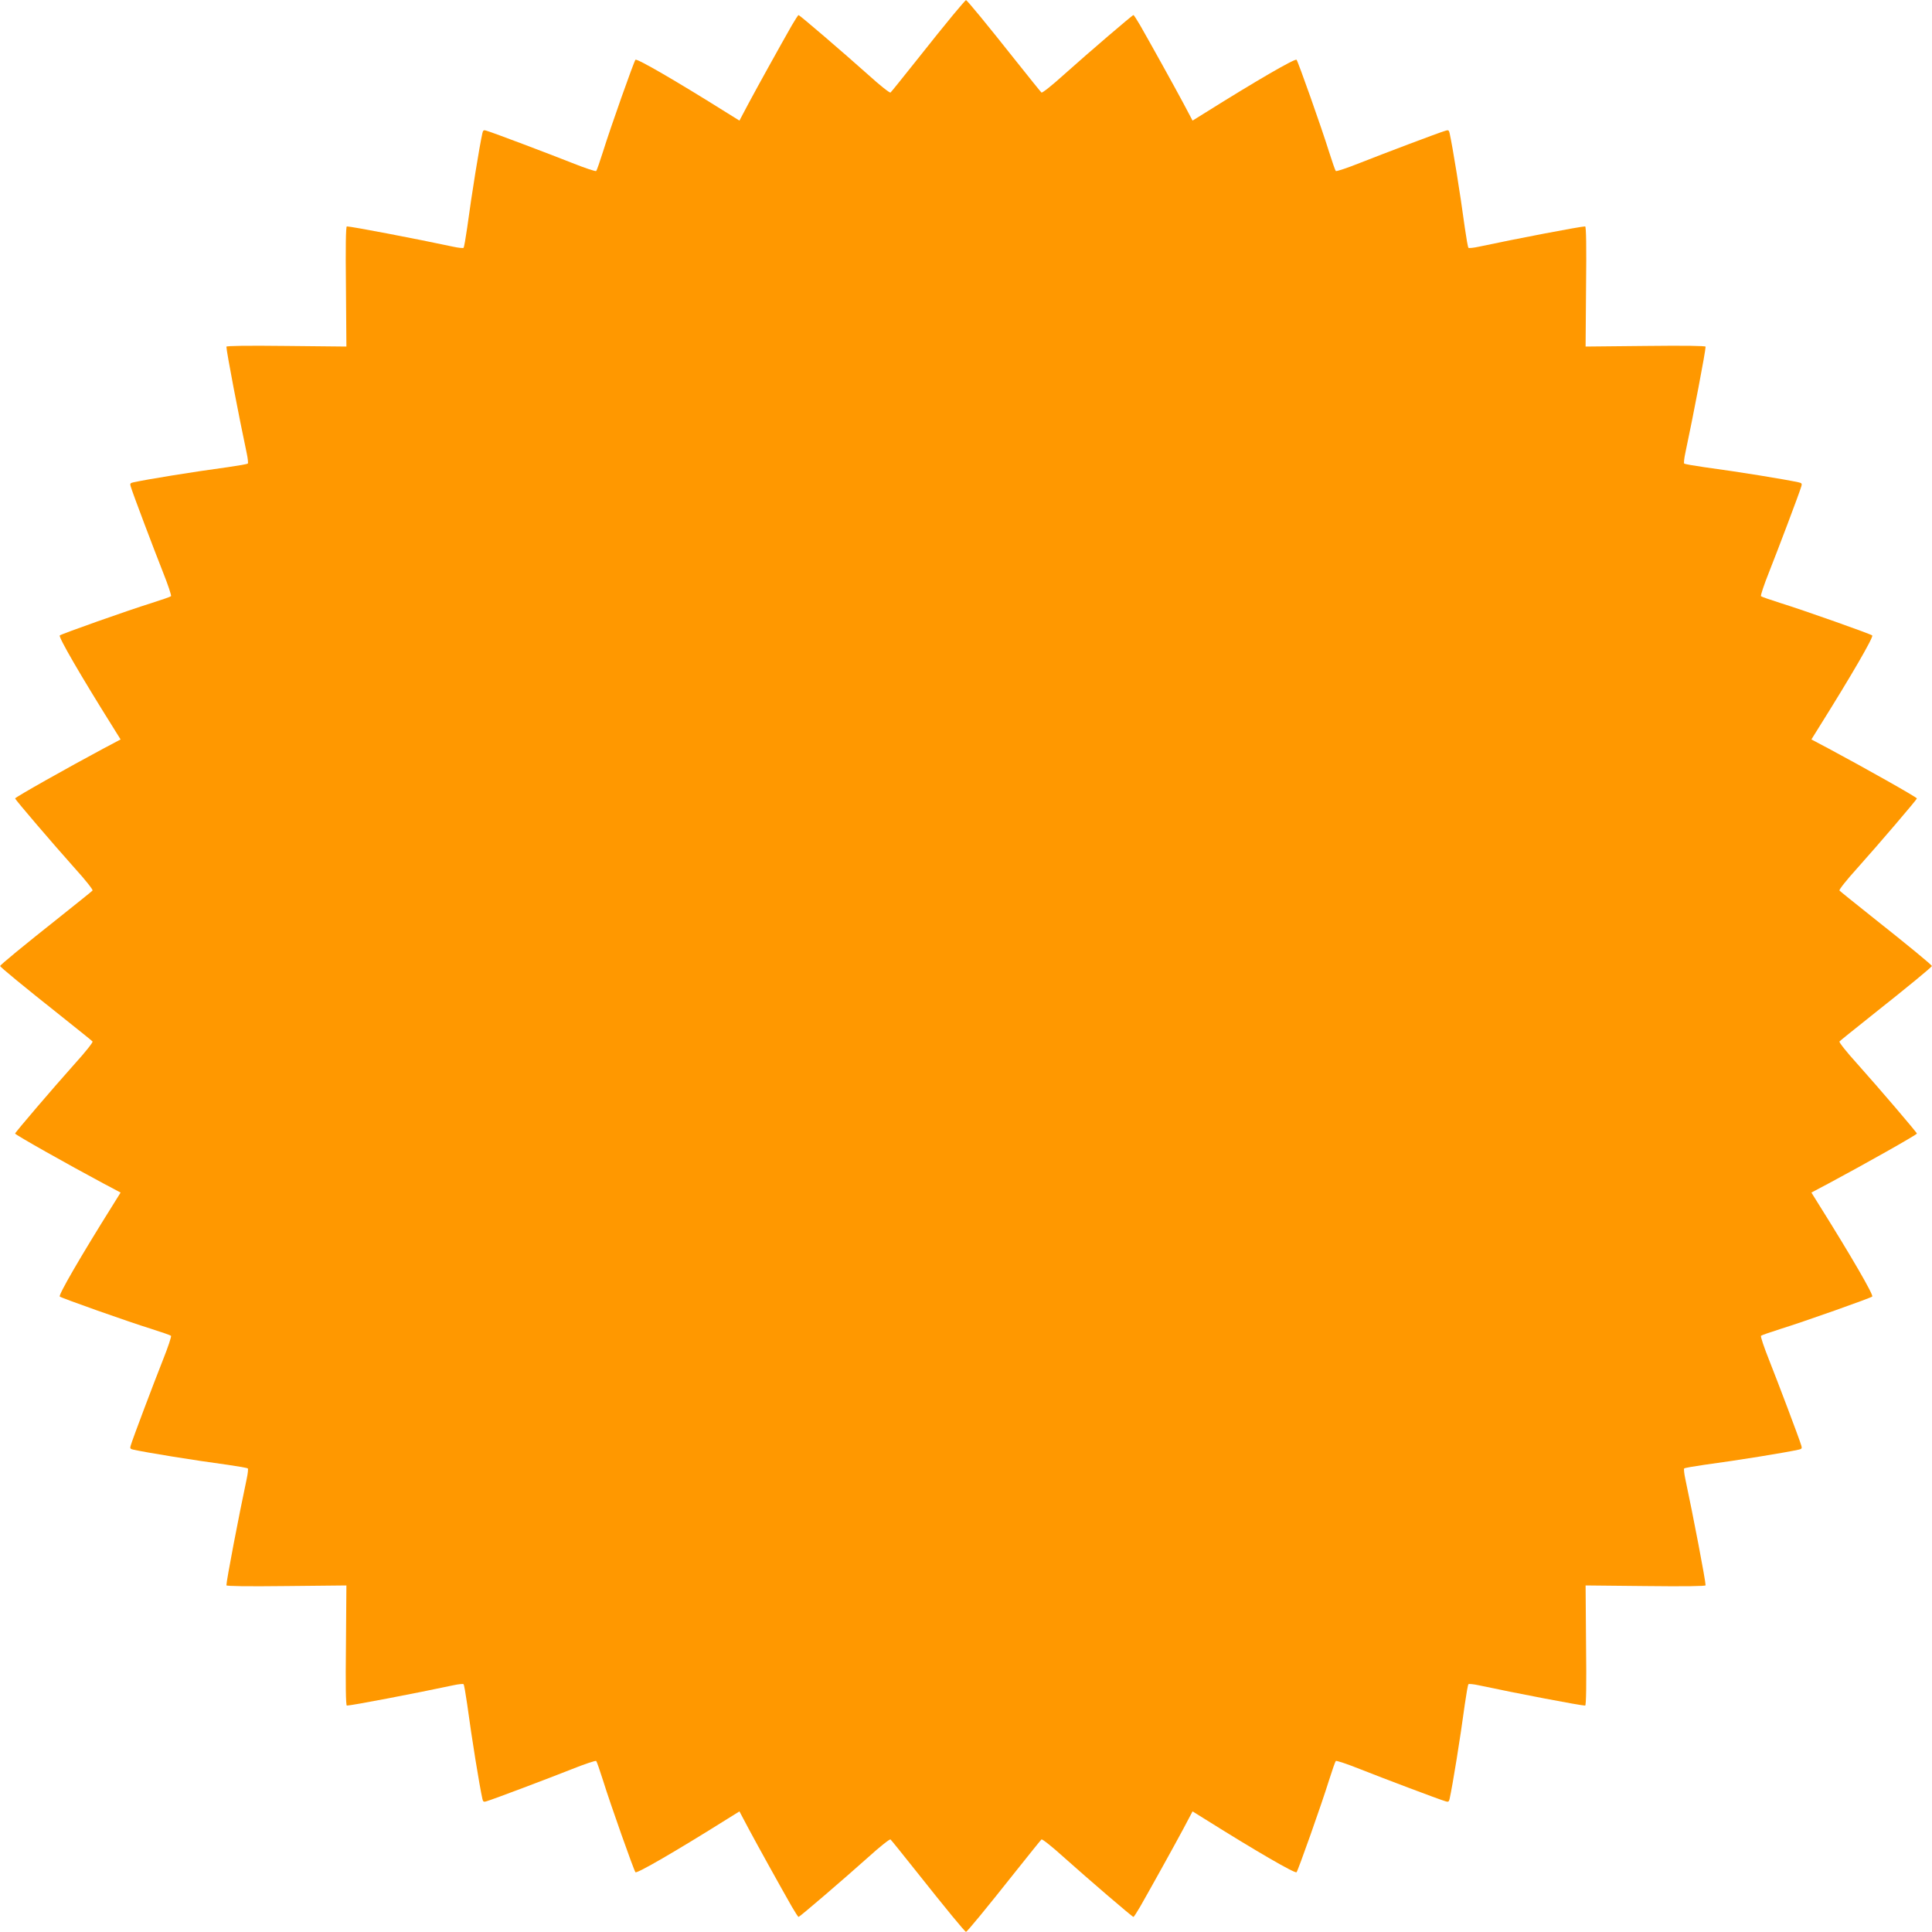 <?xml version="1.0" standalone="no"?>
<!DOCTYPE svg PUBLIC "-//W3C//DTD SVG 20010904//EN"
 "http://www.w3.org/TR/2001/REC-SVG-20010904/DTD/svg10.dtd">
<svg version="1.0" xmlns="http://www.w3.org/2000/svg"
 width="1280pt" height="1280pt" viewBox="0 0 1280 1280"
 preserveAspectRatio="xMidYMid meet">
<g transform="translate(0,1280) scale(0.1,-0.1)"
fill="#ff9800" stroke="none">
<path d="M6315 12702 c-44 -53 -154 -189 -243 -302 -90 -113 -167 -209 -172
-213 -4 -5 -70 47 -146 116 -170 152 -456 397 -463 397 -4 0 -23 -31 -45 -68
-78 -137 -224 -400 -285 -514 l-62 -117 -82 51 c-343 215 -597 362 -607 352
-10 -11 -166 -451 -215 -609 -21 -66 -41 -124 -45 -128 -4 -4 -76 20 -161 54
-149 59 -521 200 -566 213 -18 6 -23 3 -27 -16 -20 -90 -70 -398 -101 -628
-10 -69 -20 -128 -24 -132 -3 -3 -35 0 -71 8 -243 52 -672 134 -702 134 -7 0
-9 -140 -6 -398 l3 -398 -397 4 c-260 3 -398 1 -398 -5 0 -31 82 -459 134
-703 8 -36 11 -68 8 -71 -4 -4 -63 -14 -132 -24 -230 -31 -538 -81 -628 -101
-19 -4 -22 -9 -16 -27 13 -45 154 -417 213 -566 34 -85 58 -157 54 -161 -4 -4
-62 -24 -128 -45 -158 -49 -598 -205 -609 -215 -10 -10 137 -264 352 -607 l51
-82 -117 -62 c-228 -122 -582 -321 -582 -329 0 -7 251 -301 397 -464 69 -76
121 -142 116 -146 -4 -5 -100 -82 -213 -172 -246 -195 -399 -321 -399 -328 0
-7 153 -133 399 -328 113 -90 209 -167 213 -172 5 -4 -47 -70 -116 -146 -146
-163 -397 -457 -397 -464 0 -8 354 -207 582 -329 l117 -62 -51 -82 c-215 -343
-362 -597 -352 -607 11 -10 451 -166 609 -215 66 -21 124 -41 128 -45 4 -4
-20 -76 -54 -161 -59 -149 -200 -521 -213 -566 -6 -18 -3 -23 16 -27 90 -20
398 -70 628 -101 69 -10 128 -20 132 -24 3 -3 0 -35 -8 -71 -52 -244 -134
-672 -134 -703 0 -6 138 -8 398 -5 l397 4 -3 -398 c-3 -258 -1 -398 6 -398 30
0 459 82 702 134 36 8 68 11 71 8 4 -4 14 -63 24 -132 31 -230 81 -538 101
-628 4 -19 9 -22 27 -16 45 13 417 154 566 213 85 34 157 58 161 54 4 -4 24
-62 45 -128 49 -158 205 -598 215 -609 10 -10 264 137 607 352 l82 51 62 -117
c61 -114 207 -377 285 -514 22 -37 41 -68 45 -68 7 0 293 245 463 397 76 69
142 121 146 116 5 -4 82 -100 172 -213 195 -246 321 -399 328 -399 7 0 133
153 328 399 90 113 167 209 172 213 4 5 70 -47 146 -116 170 -152 456 -397
463 -397 4 0 23 31 45 68 78 137 224 400 285 514 l62 117 82 -51 c343 -215
597 -362 607 -352 10 11 166 451 215 609 21 66 41 124 45 128 4 4 76 -20 161
-54 149 -59 521 -200 566 -213 18 -6 23 -3 27 16 20 90 70 398 101 628 10 69
20 128 24 132 3 3 35 0 71 -8 243 -52 672 -134 702 -134 7 0 9 140 6 398 l-3
398 397 -4 c260 -3 398 -1 398 5 0 31 -82 459 -134 703 -8 36 -11 68 -8 71 4
4 63 14 132 24 230 31 538 81 628 101 19 4 22 9 16 27 -13 45 -154 417 -213
566 -34 85 -58 157 -54 161 4 4 62 24 128 45 158 49 598 205 609 215 10 10
-137 264 -352 607 l-51 82 117 62 c228 122 582 321 582 329 0 7 -251 301 -397
464 -69 76 -121 142 -116 146 4 5 100 82 213 172 246 195 399 321 399 328 0 7
-153 133 -399 328 -113 90 -209 167 -213 172 -5 4 47 70 116 146 146 163 397
457 397 464 0 8 -354 207 -582 329 l-117 62 51 82 c215 343 362 597 352 607
-11 10 -451 166 -609 215 -66 21 -124 41 -128 45 -4 4 20 76 54 161 59 149
200 521 213 566 6 18 3 23 -16 27 -90 20 -398 70 -628 101 -69 10 -128 20
-132 24 -3 3 0 35 8 71 52 244 134 672 134 703 0 6 -138 8 -398 5 l-397 -4 3
398 c3 258 1 398 -6 398 -30 0 -459 -82 -702 -134 -36 -8 -68 -11 -71 -8 -4 4
-14 63 -24 132 -31 230 -81 538 -101 628 -4 19 -9 22 -27 16 -45 -13 -417
-154 -566 -213 -85 -34 -157 -58 -161 -54 -4 4 -24 62 -45 128 -49 158 -205
598 -215 609 -10 10 -264 -137 -607 -352 l-82 -51 -62 117 c-61 114 -207 377
-285 514 -22 37 -41 68 -45 68 -7 0 -293 -245 -463 -397 -76 -69 -142 -121
-146 -116 -5 4 -82 100 -172 213 -195 246 -321 399 -328 399 -3 0 -41 -44 -85
-97z"/>
</g>
</svg>
